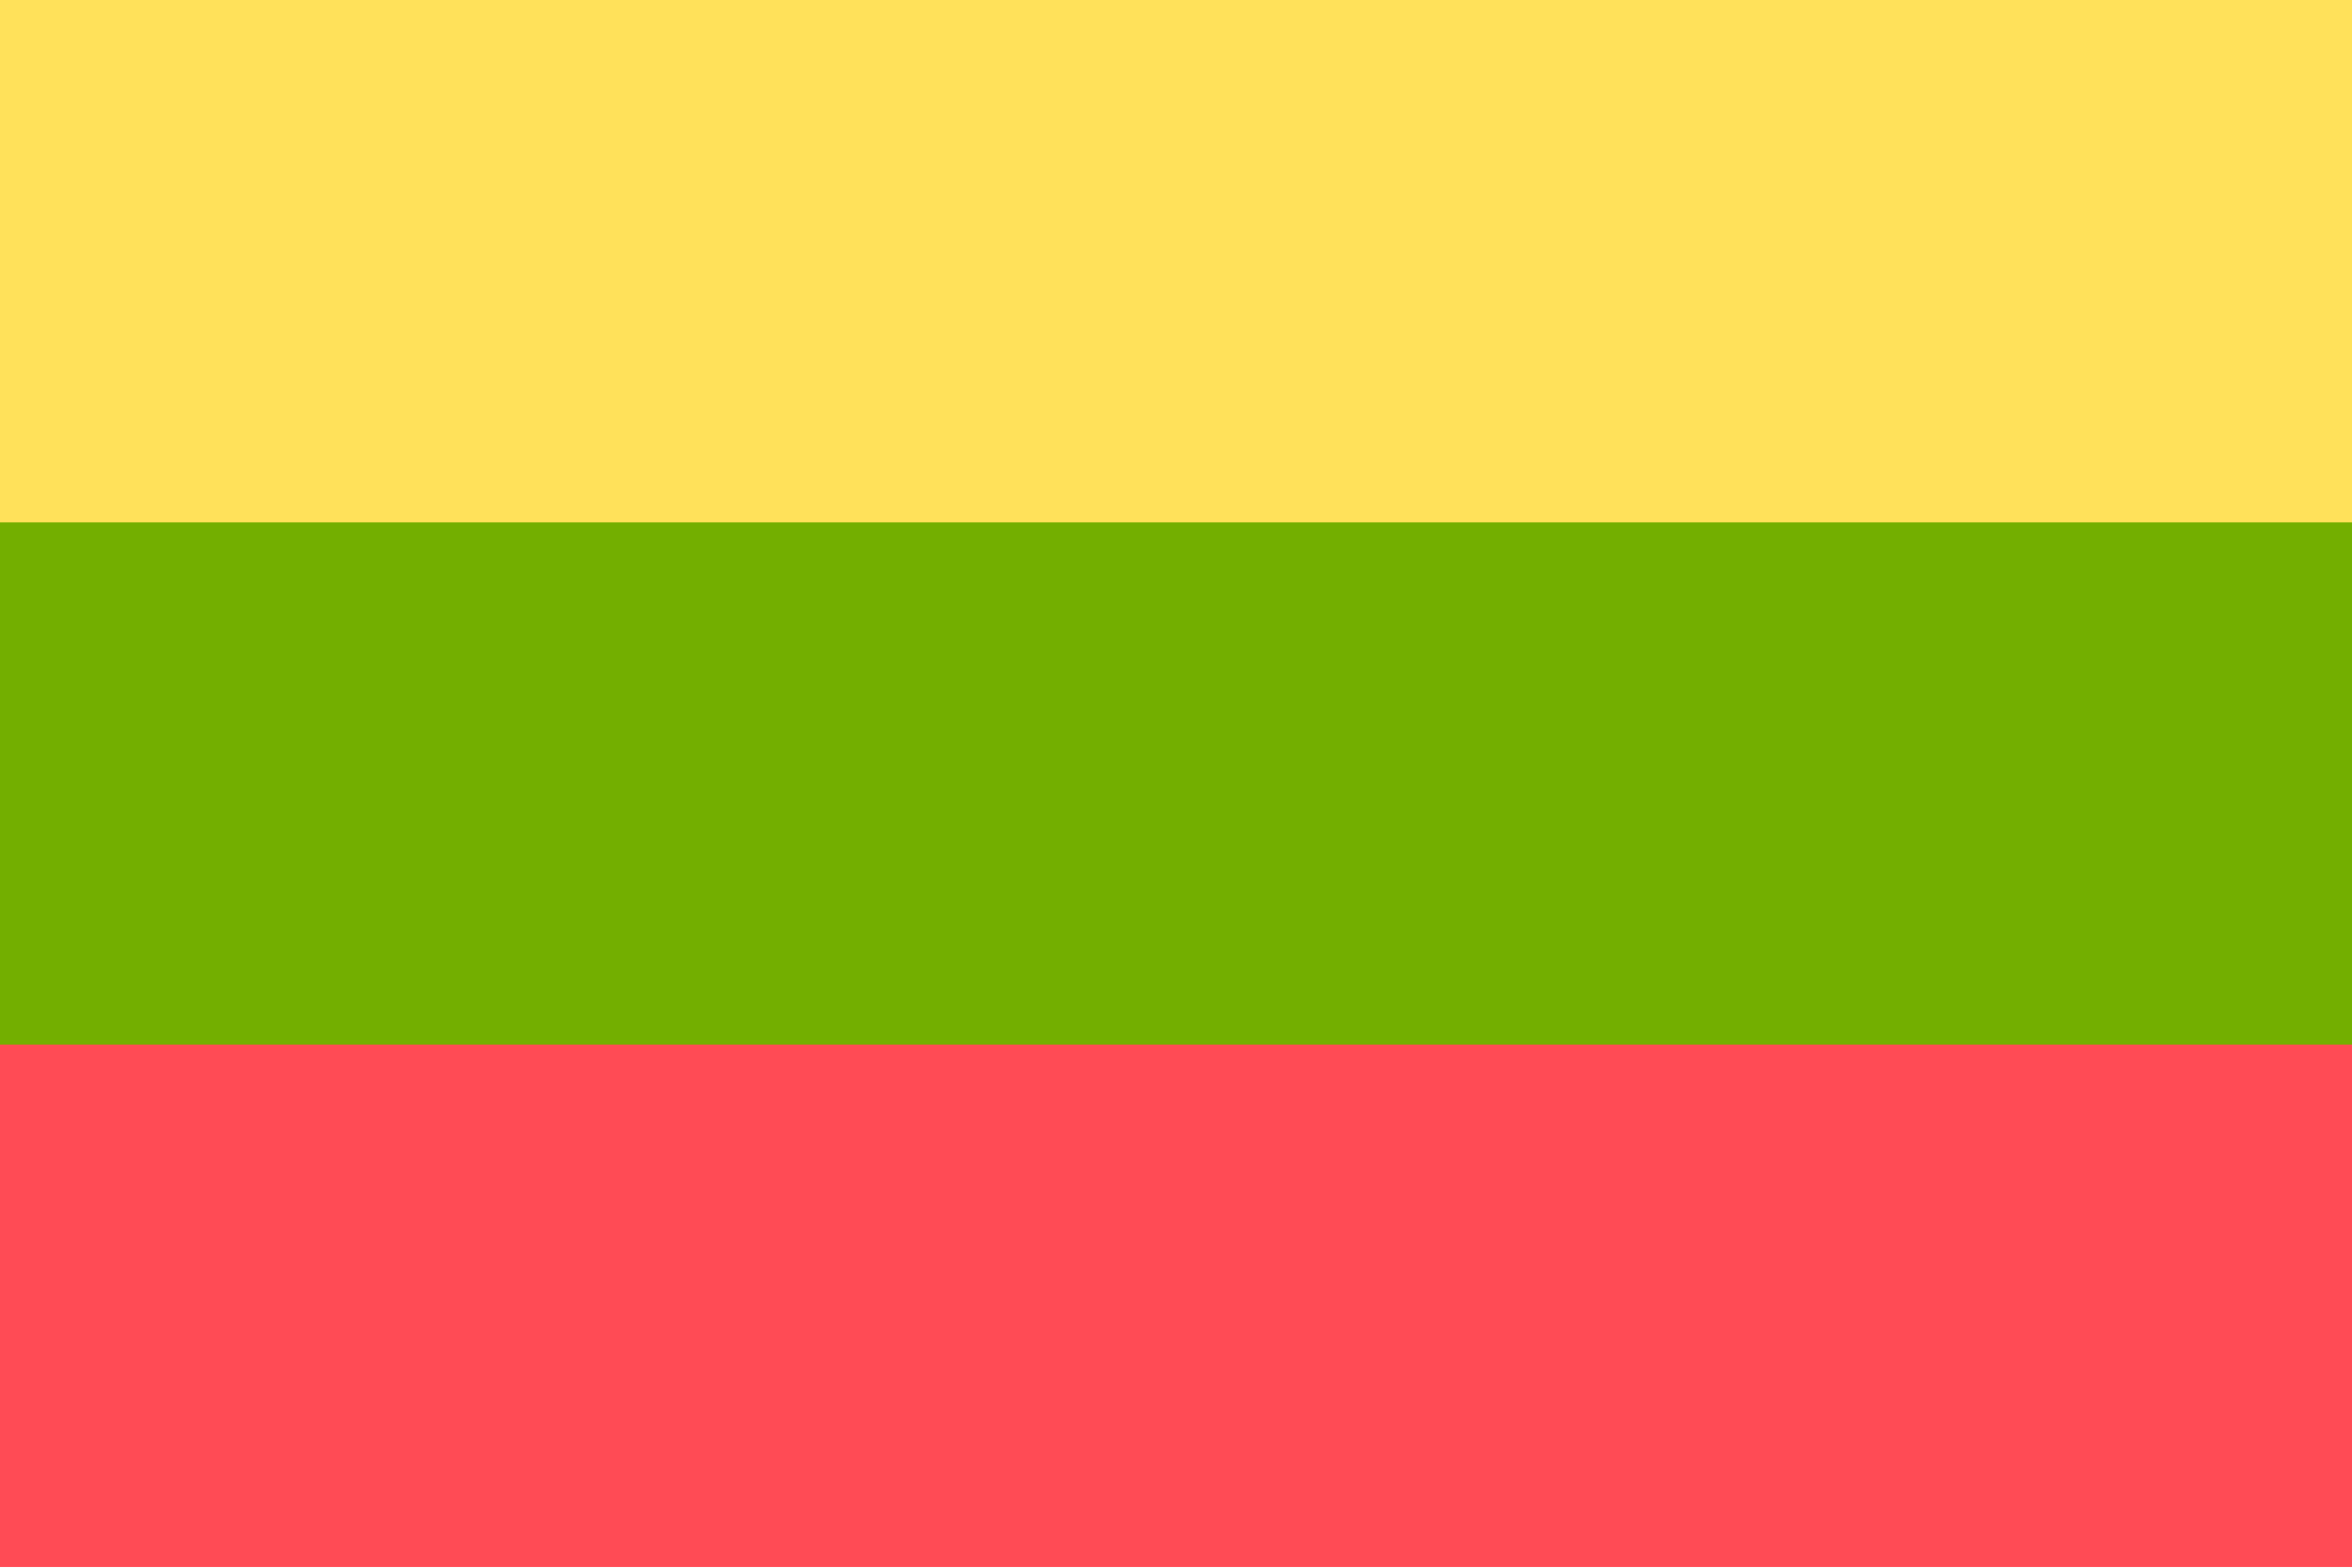 <?xml version="1.0" encoding="UTF-8"?> <svg xmlns="http://www.w3.org/2000/svg" width="21" height="14" viewBox="0 0 21 14" fill="none"><g clip-path="url(#clip0_2409_153)"><path d="M0 0H21V13.994H0V0Z" fill="#FF4B55"></path><path d="M0 0H21V9.329H0V0Z" fill="#73AF00"></path><path d="M0 0H21V4.665H0V0Z" fill="#FFE15A"></path></g><defs><clipPath id="clip0_2409_153"><rect width="21" height="13.998" fill="white"></rect></clipPath></defs></svg> 